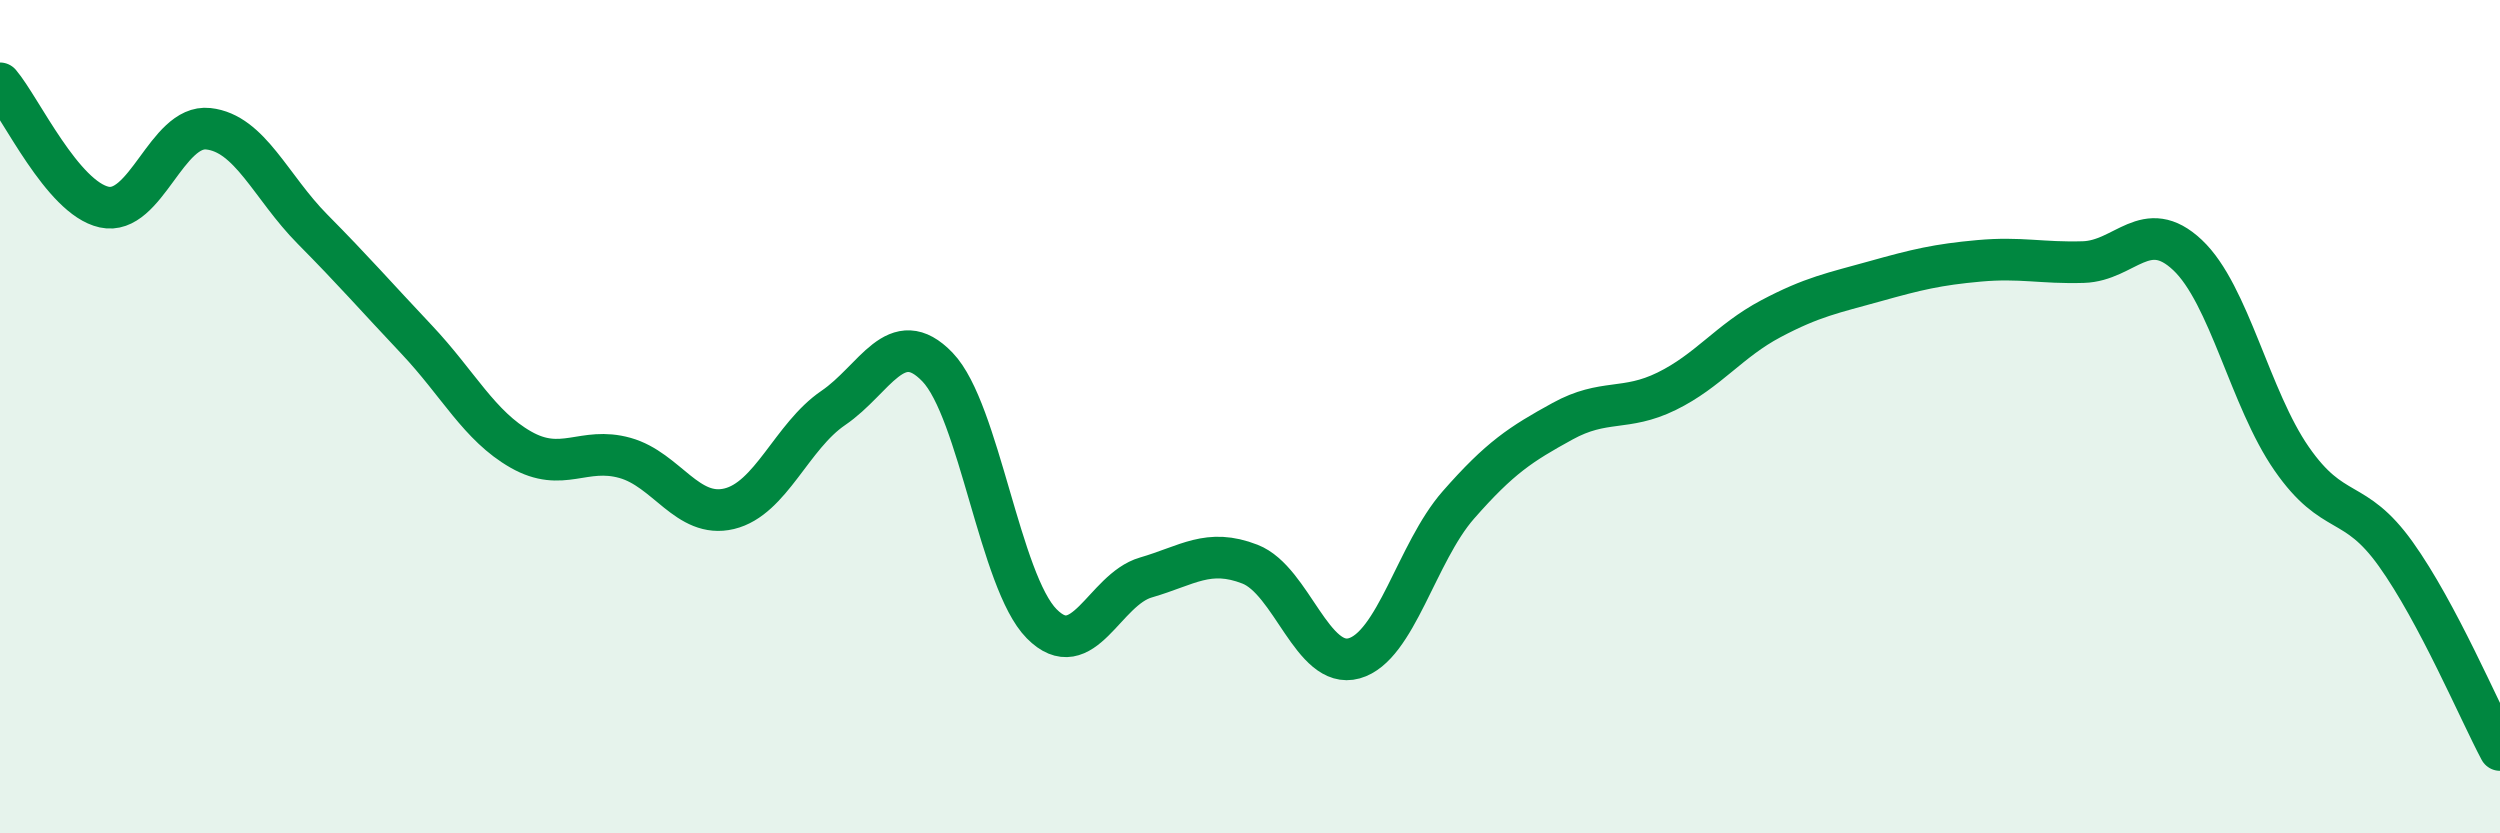 
    <svg width="60" height="20" viewBox="0 0 60 20" xmlns="http://www.w3.org/2000/svg">
      <path
        d="M 0,2 C 0.5,2.59 1.5,4.75 2.5,4.97 C 3.5,5.19 4,2.98 5,3.09 C 6,3.2 6.5,4.49 7.5,5.5 C 8.5,6.51 9,7.09 10,8.15 C 11,9.21 11.5,10.22 12.5,10.79 C 13.5,11.36 14,10.71 15,10.99 C 16,11.27 16.5,12.45 17.5,12.21 C 18.5,11.97 19,10.47 20,9.79 C 21,9.11 21.5,7.77 22.5,8.81 C 23.5,9.85 24,13.96 25,14.97 C 26,15.98 26.5,14.15 27.5,13.86 C 28.5,13.57 29,13.15 30,13.54 C 31,13.93 31.5,16.08 32.5,15.8 C 33.5,15.52 34,13.26 35,12.12 C 36,10.98 36.5,10.66 37.5,10.11 C 38.5,9.56 39,9.88 40,9.39 C 41,8.9 41.5,8.18 42.5,7.65 C 43.5,7.12 44,7.03 45,6.75 C 46,6.47 46.5,6.35 47.5,6.26 C 48.5,6.17 49,6.32 50,6.29 C 51,6.26 51.5,5.18 52.5,6.12 C 53.5,7.06 54,9.57 55,11.01 C 56,12.45 56.5,11.9 57.5,13.3 C 58.5,14.7 59.5,17.06 60,18L60 20L0 20Z"
        fill="#008740"
        opacity="0.1"
        stroke-linecap="round"
        stroke-linejoin="round"
      />
      <path
        d="M 0,2 C 0.5,2.59 1.5,4.75 2.5,4.97 C 3.5,5.19 4,2.98 5,3.09 C 6,3.2 6.5,4.49 7.5,5.5 C 8.5,6.51 9,7.09 10,8.15 C 11,9.21 11.5,10.22 12.5,10.79 C 13.5,11.36 14,10.71 15,10.99 C 16,11.27 16.5,12.45 17.5,12.21 C 18.5,11.97 19,10.47 20,9.79 C 21,9.11 21.5,7.77 22.5,8.81 C 23.5,9.85 24,13.96 25,14.97 C 26,15.98 26.5,14.15 27.5,13.86 C 28.5,13.57 29,13.15 30,13.54 C 31,13.93 31.5,16.08 32.5,15.8 C 33.5,15.52 34,13.26 35,12.12 C 36,10.98 36.5,10.66 37.5,10.11 C 38.5,9.56 39,9.88 40,9.39 C 41,8.9 41.5,8.18 42.5,7.65 C 43.5,7.12 44,7.03 45,6.75 C 46,6.47 46.5,6.35 47.5,6.26 C 48.5,6.17 49,6.32 50,6.29 C 51,6.26 51.5,5.18 52.5,6.12 C 53.5,7.06 54,9.57 55,11.01 C 56,12.45 56.5,11.9 57.5,13.3 C 58.5,14.7 59.5,17.06 60,18"
        stroke="#008740"
        stroke-width="1"
        fill="none"
        stroke-linecap="round"
        stroke-linejoin="round"
      />
    </svg>
  